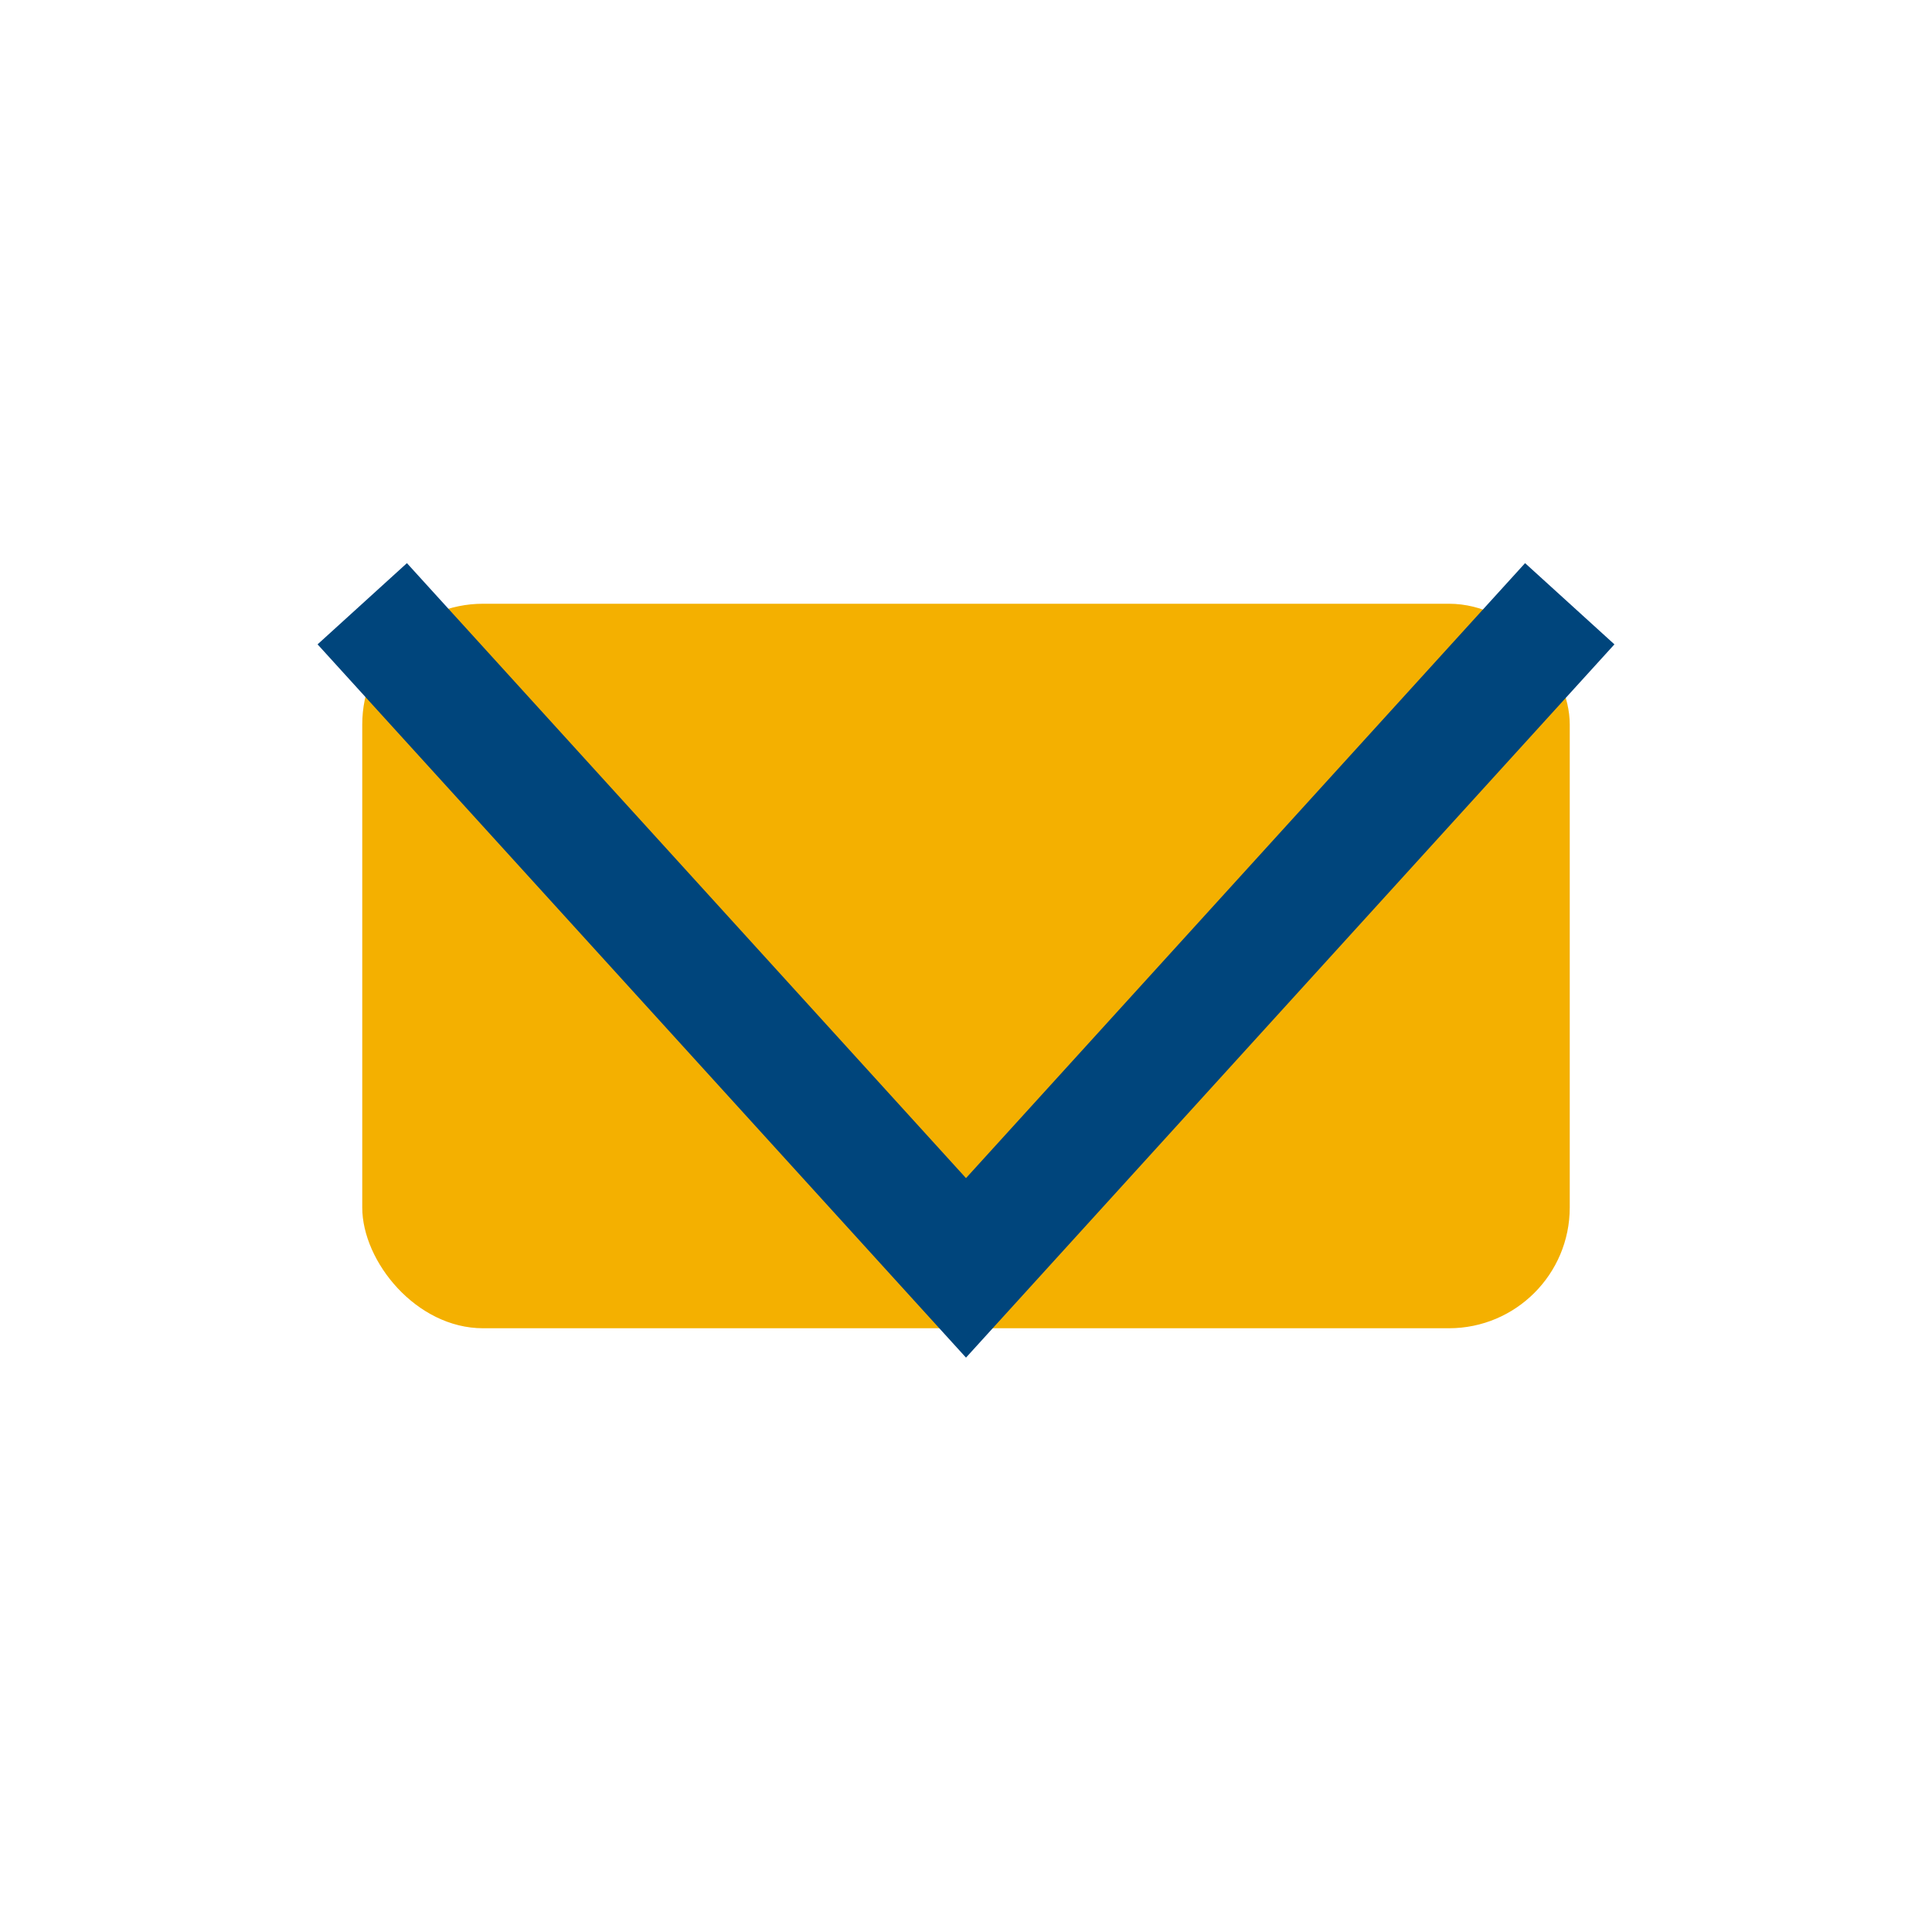 <?xml version="1.0" encoding="UTF-8"?>
<svg xmlns="http://www.w3.org/2000/svg" width="32" height="32" viewBox="0 0 32 32"><rect x="6" y="10" width="20" height="12" rx="2" fill="#F4B000"/><polyline points="6,10 16,21 26,10" fill="none" stroke="#00457C" stroke-width="2"/></svg>